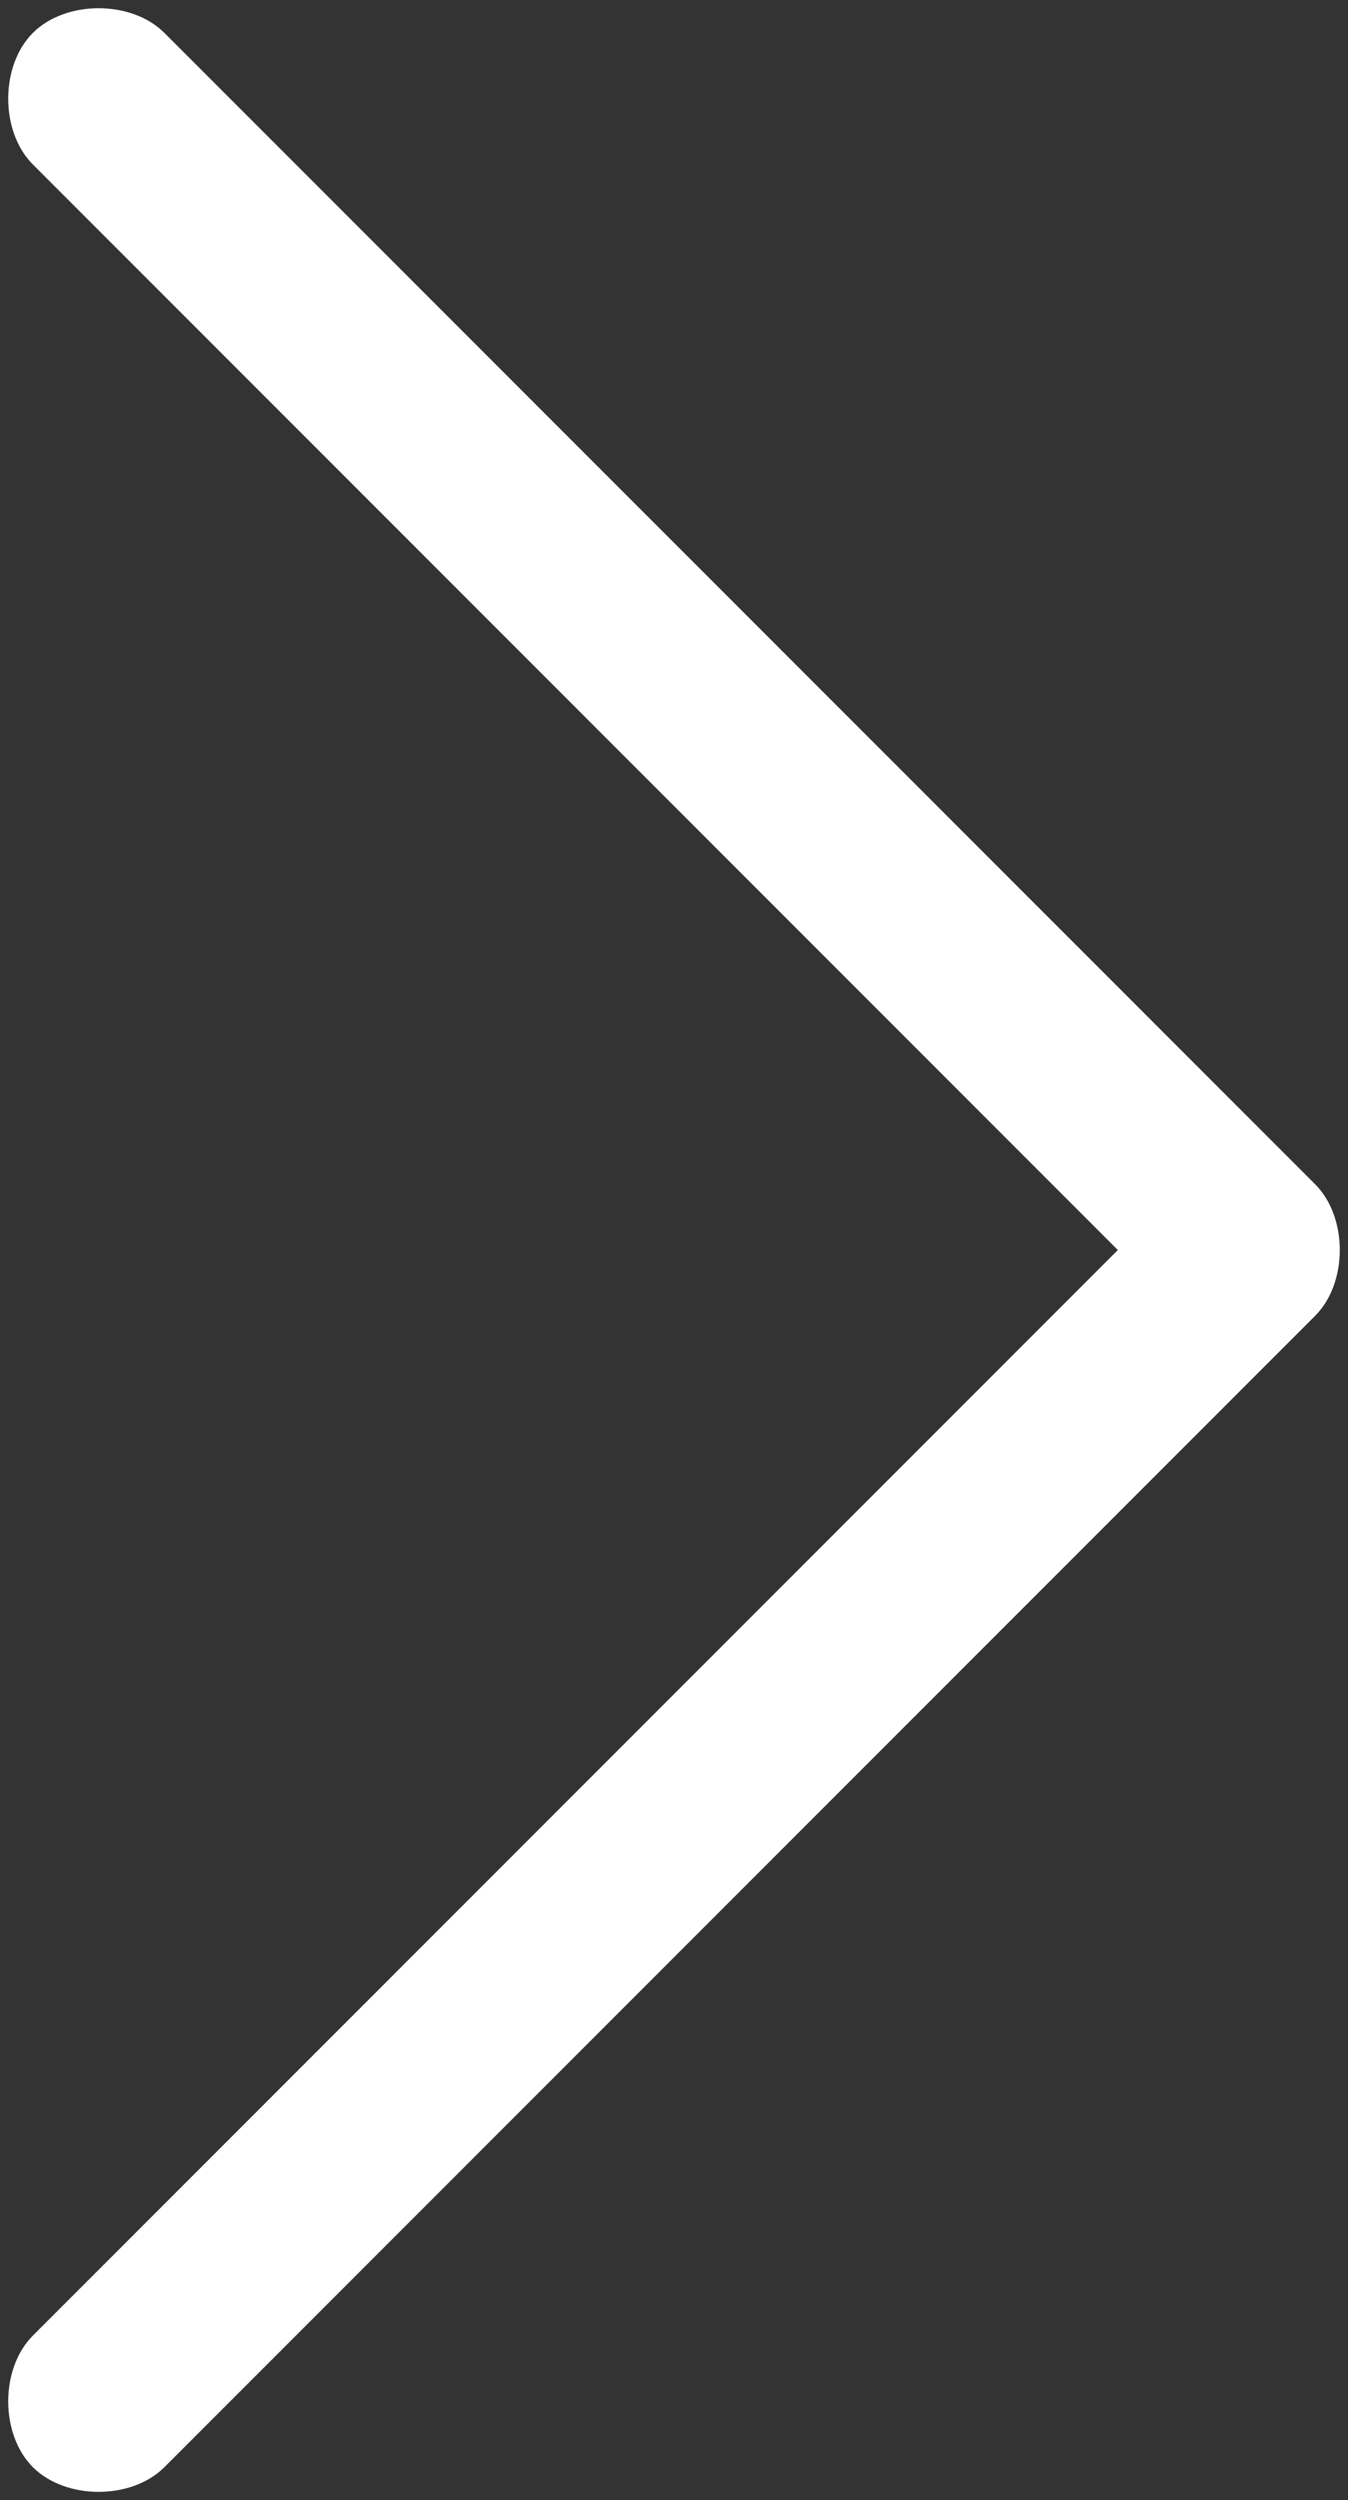 <?xml version="1.0" encoding="utf-8"?>
<!-- Generator: Adobe Illustrator 27.5.0, SVG Export Plug-In . SVG Version: 6.00 Build 0)  -->
<svg version="1.1" id="Groupe_310" xmlns="http://www.w3.org/2000/svg" xmlns:xlink="http://www.w3.org/1999/xlink" x="0px" y="0px"
	 viewBox="0 0 8.2 15.2" style="enable-background:new 0 0 8.2 15.2;" xml:space="preserve">
<rect x="0" y="0" width="8.2" height="15.2" fill="#333333" stroke="none"/>
<style type="text/css">
	.st0{fill:#FFFFFF;}
</style>
<path id="Tracé_723" class="st0" d="M6.8,7.6l-6.6,6.6c-0.2,0.2-0.2,0.6,0,0.8c0.2,0.2,0.6,0.2,0.8,0l0,0l7-7
	c0.2-0.2,0.2-0.6,0-0.8c0,0,0,0,0,0l-7-7c-0.2-0.2-0.6-0.2-0.8,0s-0.2,0.6,0,0.8L6.8,7.6z"/>
</svg>
